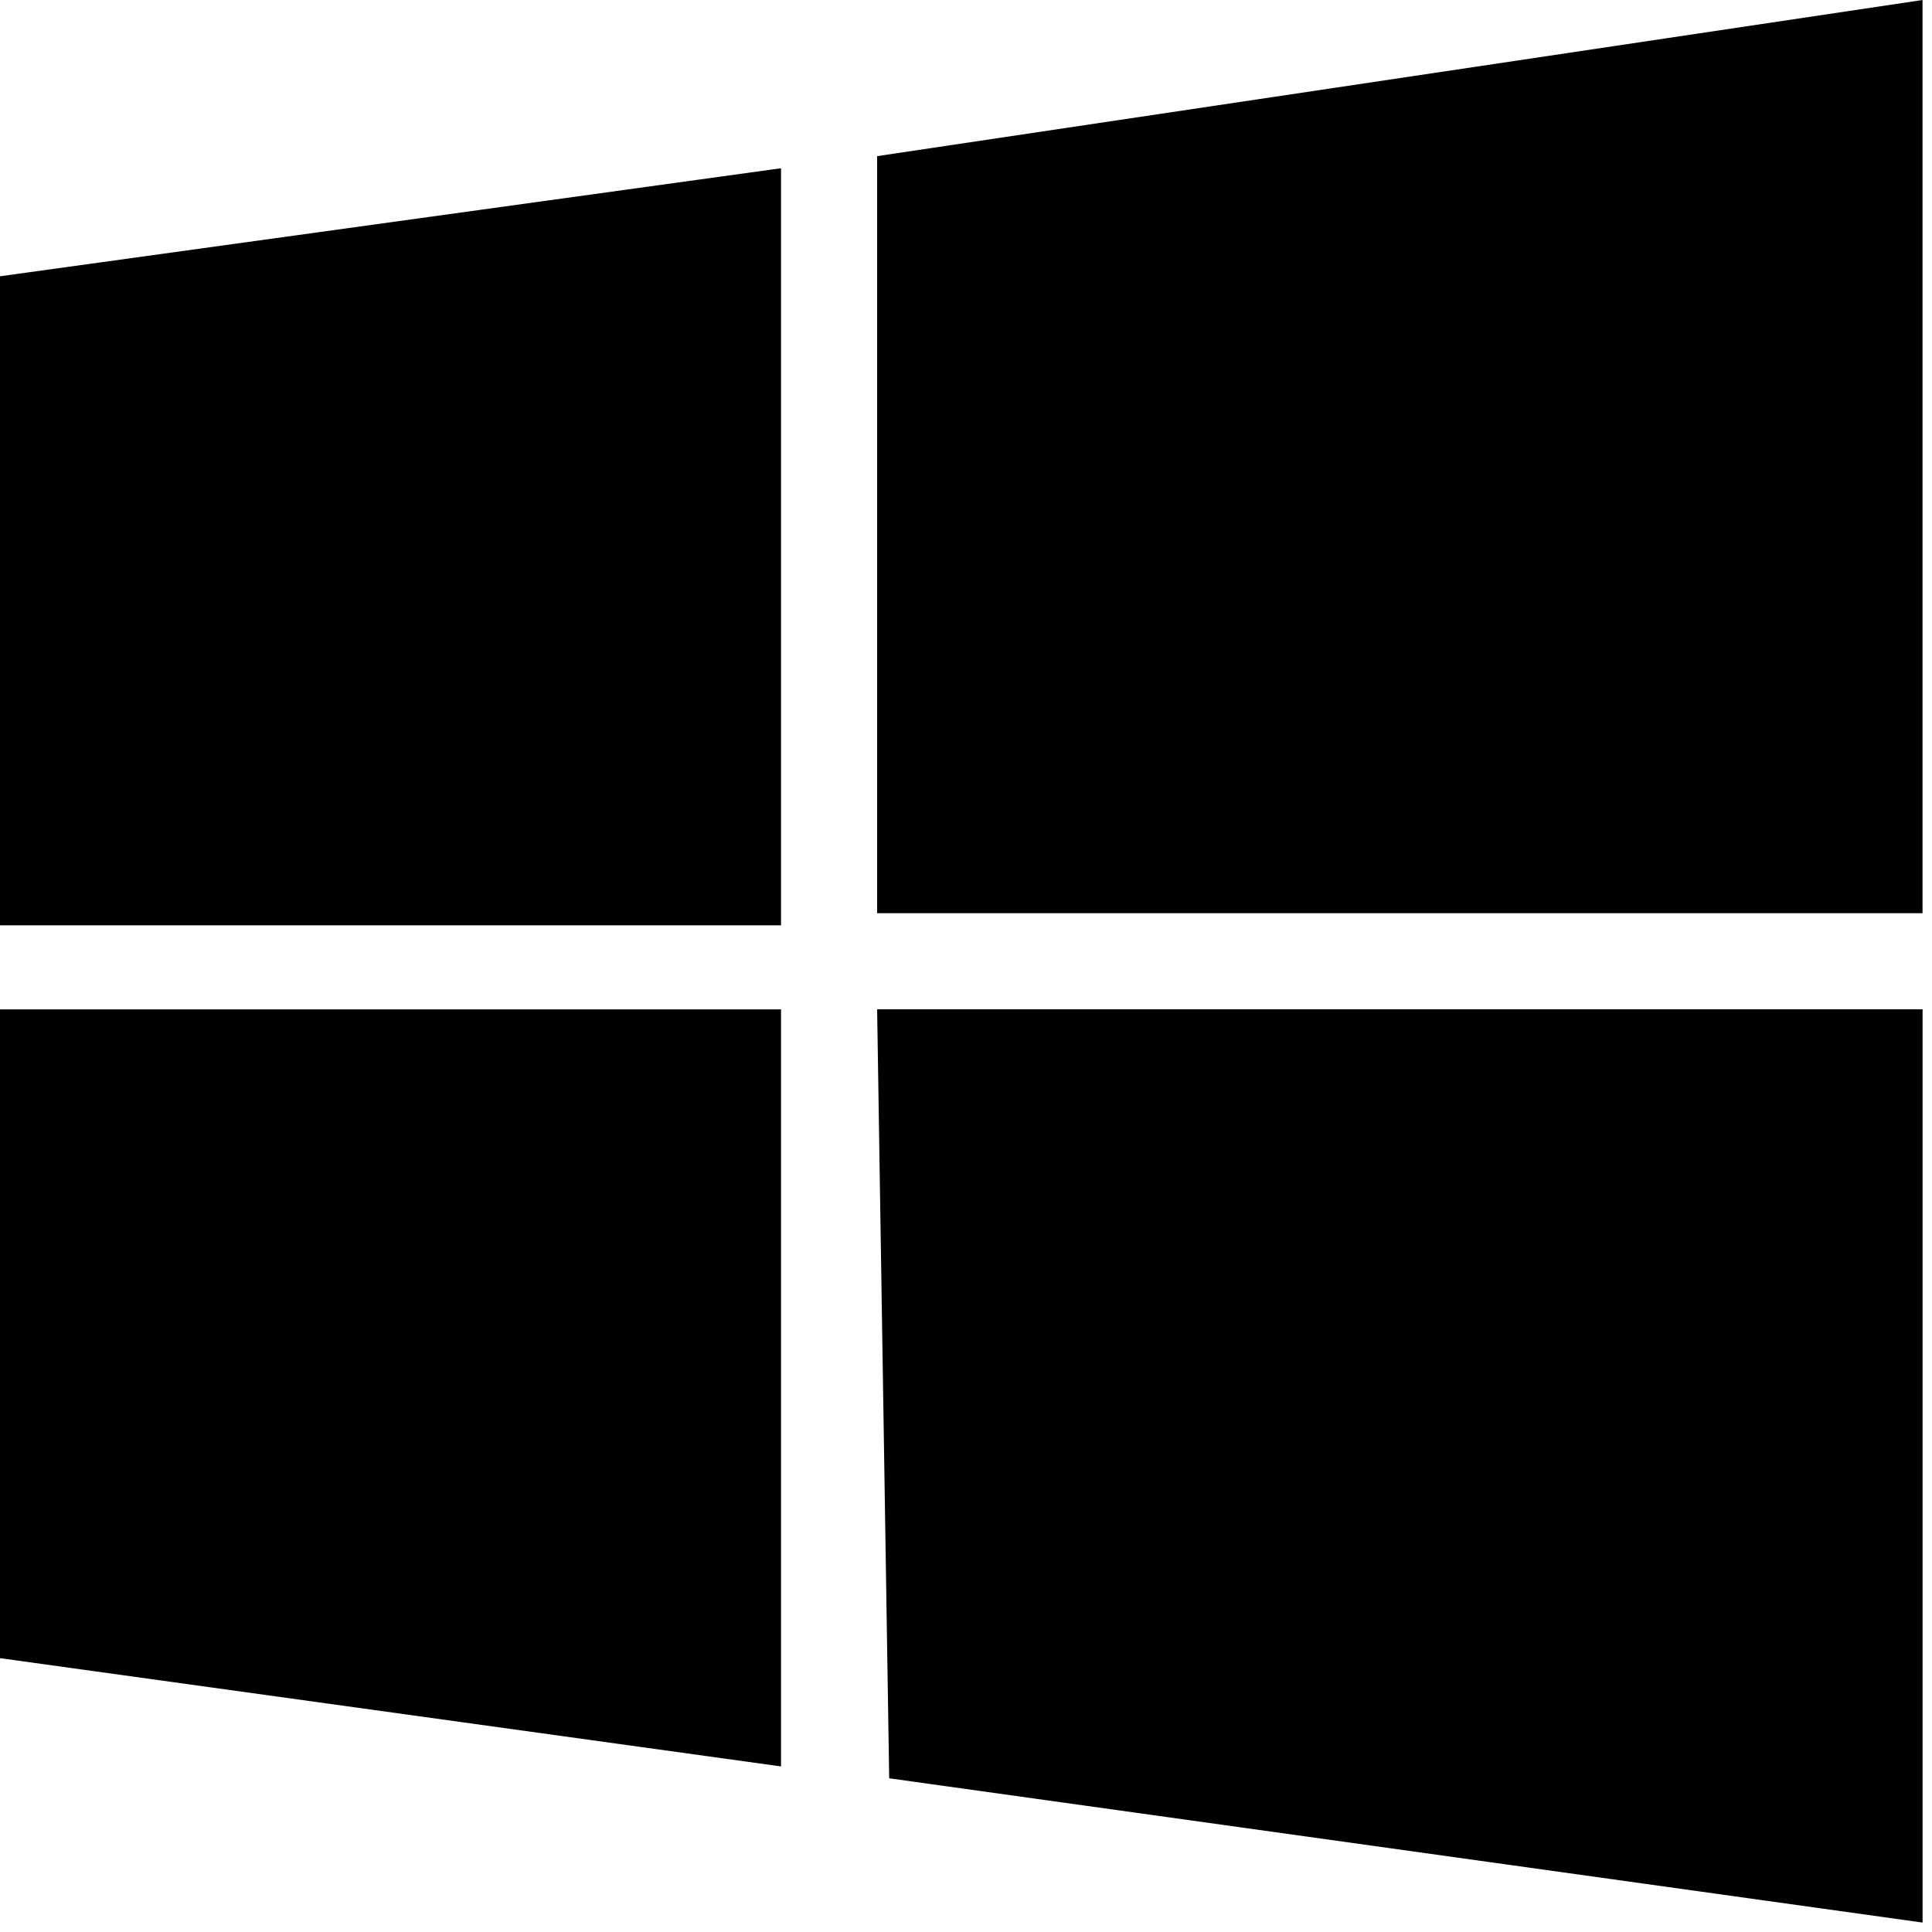 <svg xmlns="http://www.w3.org/2000/svg" viewBox="0 0 50 50" id="windows"><path d="M0 7.15l20.213-2.796v19.593H0M22.7 4.041L49.755 0v23.634H22.7M0 26.122h20.213v19.593L0 42.913m22.7-16.791h27.056v23.634l-26.744-3.734" fill="#000" fill-rule="nonzero"/></svg>